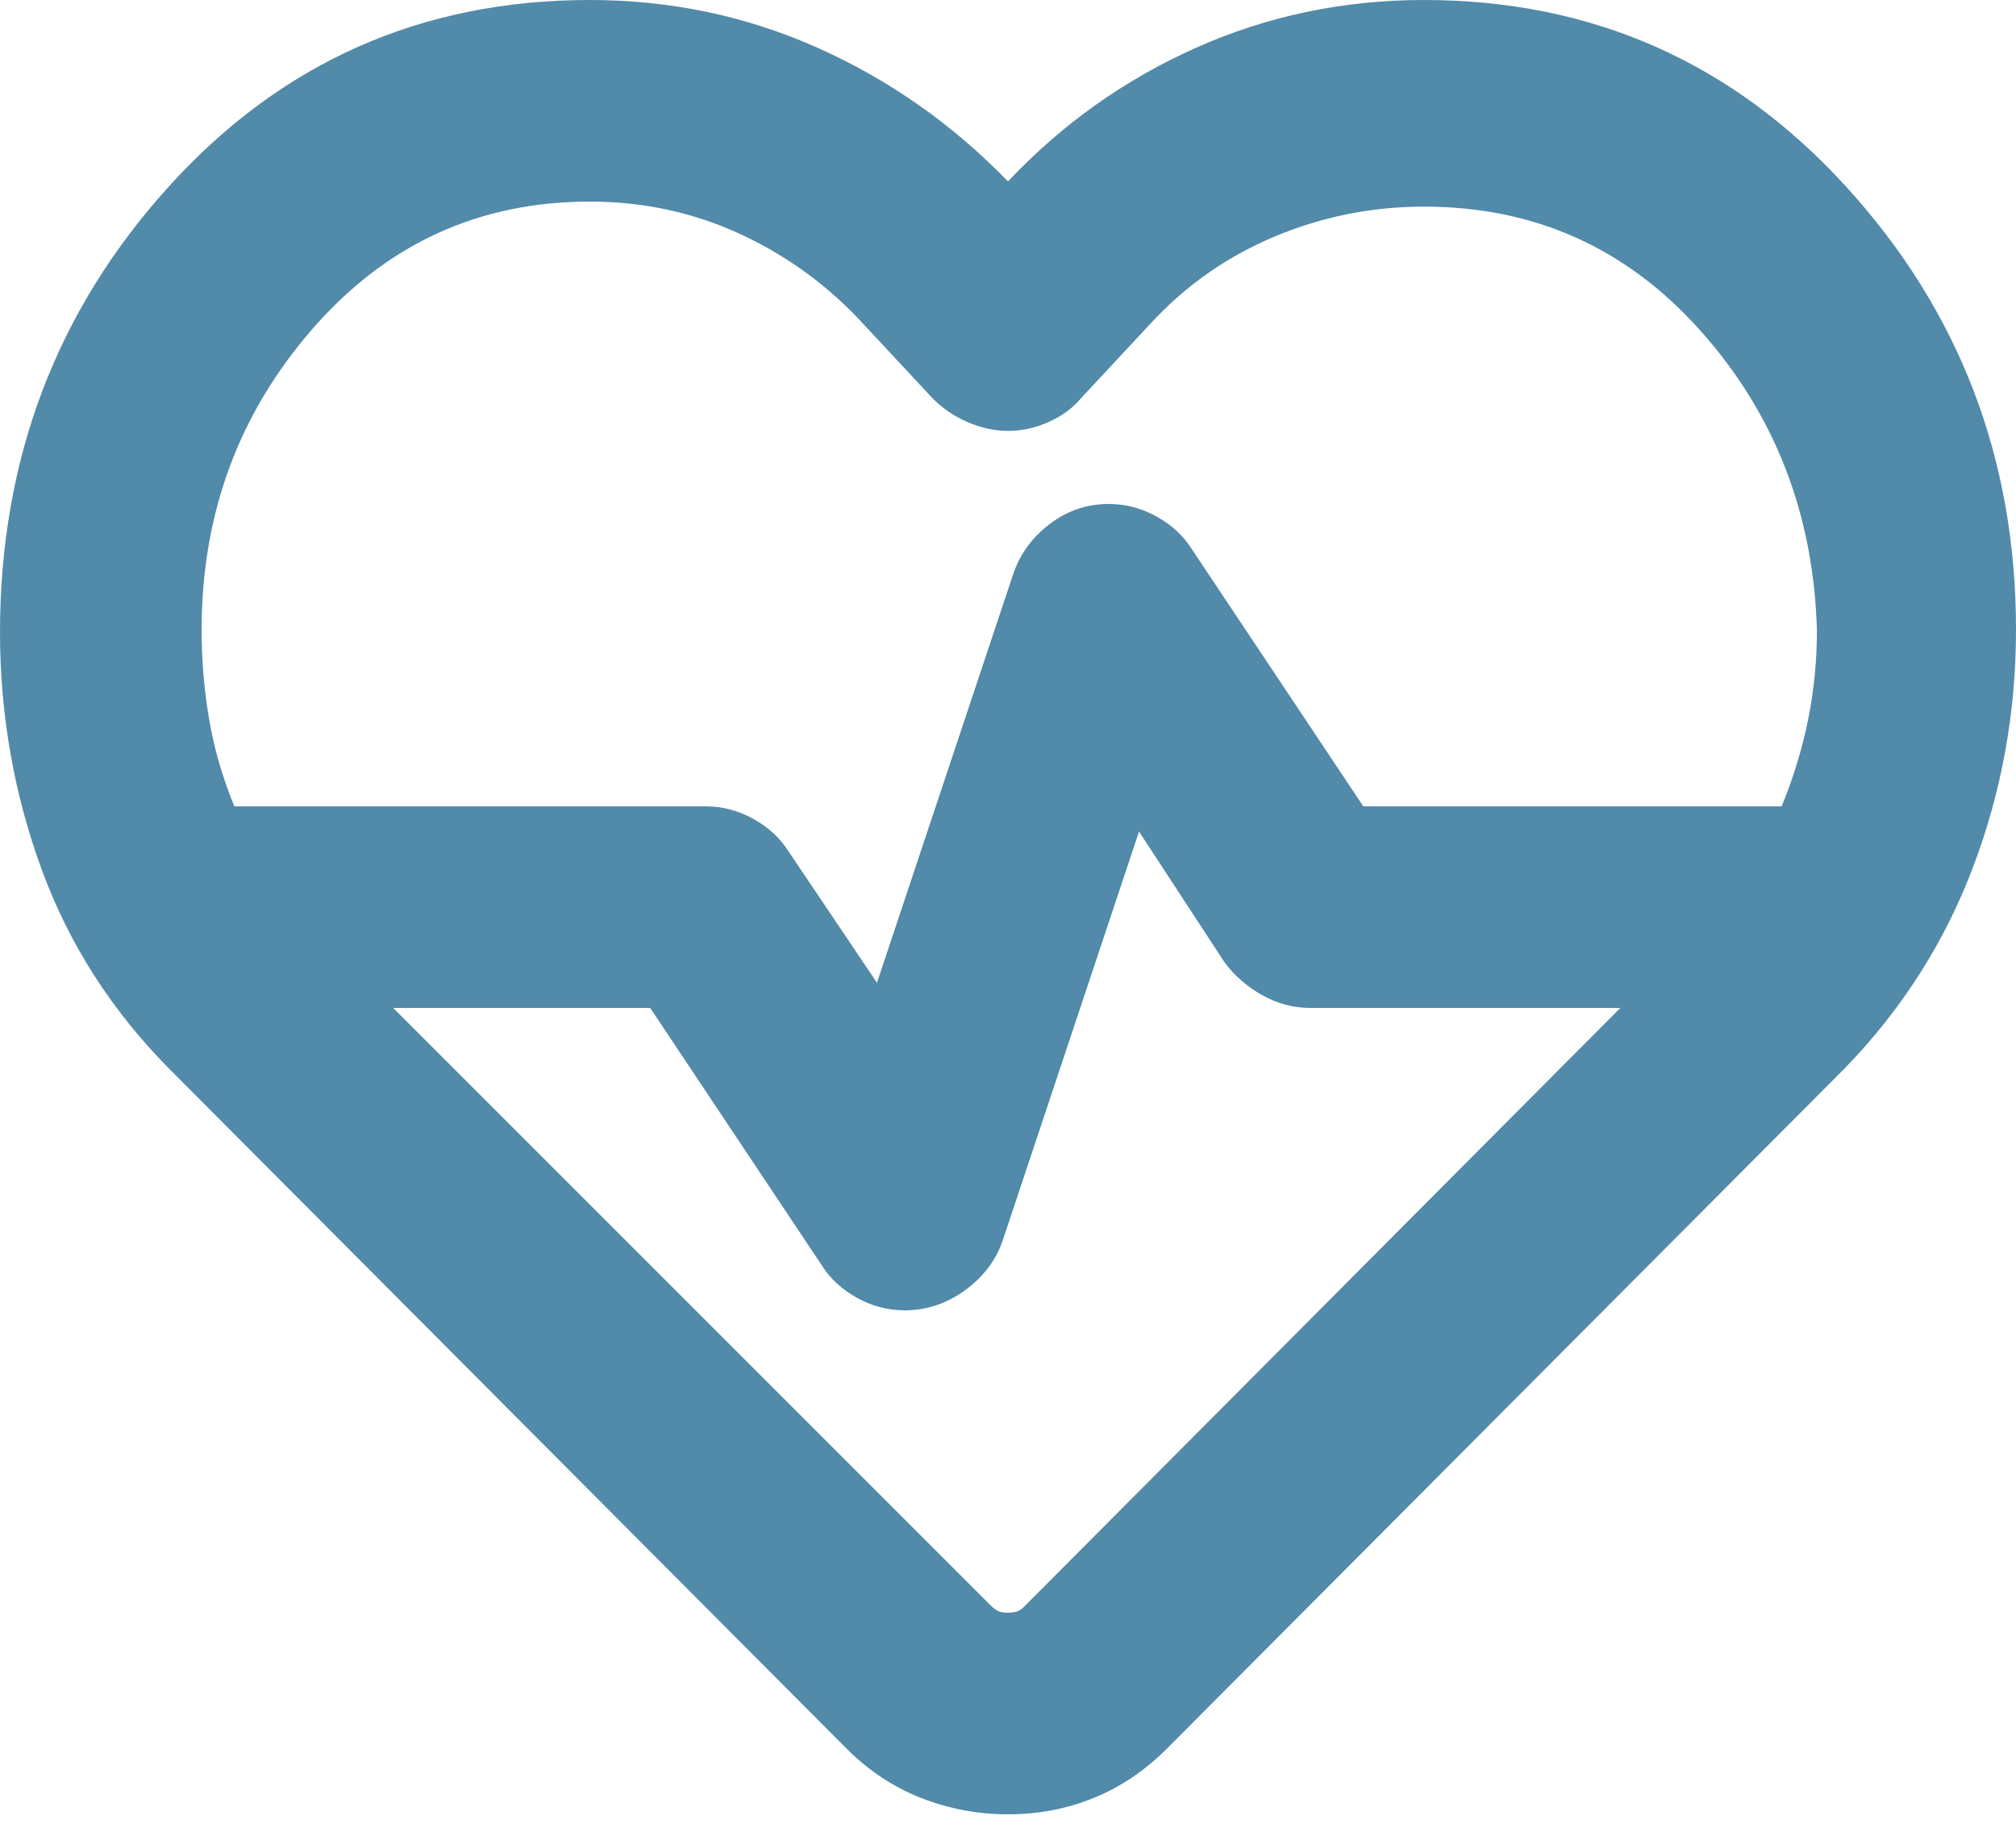 <svg width="75" height="68" viewBox="0 0 75 68" fill="none" xmlns="http://www.w3.org/2000/svg">
<path d="M37.5 67.5C36.375 67.5 35.297 67.297 34.267 66.892C33.237 66.487 32.315 65.877 31.5 65.062L6.375 39.844C4.188 37.656 2.579 35.156 1.549 32.344C0.519 29.531 0.003 26.594 0 23.531C0 17.094 2.094 11.562 6.281 6.938C10.469 2.312 15.688 0 21.938 0C24.938 0 27.766 0.594 30.424 1.781C33.081 2.969 35.44 4.625 37.5 6.75C39.5 4.625 41.829 2.969 44.486 1.781C47.144 0.594 49.971 0 52.969 0C59.219 0 64.454 2.312 68.674 6.938C72.894 11.562 75.002 17.062 75 23.438C75 26.5 74.469 29.438 73.406 32.25C72.344 35.062 70.75 37.562 68.625 39.75L43.406 65.062C42.594 65.875 41.688 66.485 40.688 66.892C39.688 67.3 38.625 67.502 37.5 67.5ZM41.25 18.75C41.875 18.75 42.469 18.906 43.031 19.219C43.594 19.531 44.031 19.938 44.344 20.438L50.719 30H66.281C66.719 28.938 67.047 27.86 67.267 26.767C67.487 25.675 67.596 24.565 67.594 23.438C67.469 19.125 66.031 15.421 63.281 12.326C60.531 9.231 57.094 7.685 52.969 7.688C51.031 7.688 49.172 8.062 47.392 8.812C45.612 9.562 44.065 10.656 42.75 12.094L40.219 14.812C39.906 15.188 39.5 15.485 39 15.705C38.5 15.925 38 16.034 37.5 16.031C37 16.029 36.5 15.92 36 15.705C35.5 15.49 35.062 15.193 34.688 14.812L32.156 12.094C30.844 10.656 29.312 9.531 27.562 8.719C25.812 7.906 23.938 7.5 21.938 7.5C17.812 7.5 14.375 9.079 11.625 12.236C8.875 15.394 7.5 19.128 7.5 23.438C7.5 24.562 7.594 25.672 7.781 26.767C7.969 27.863 8.281 28.94 8.719 30H26.25C26.875 30 27.469 30.156 28.031 30.469C28.594 30.781 29.031 31.188 29.344 31.688L32.625 36.562L37.688 21.375C37.938 20.625 38.39 20 39.045 19.5C39.7 19 40.435 18.75 41.25 18.75ZM42.375 30.938L37.312 46.125C37.062 46.875 36.594 47.5 35.906 48C35.219 48.5 34.469 48.75 33.656 48.75C33.031 48.75 32.438 48.594 31.875 48.281C31.312 47.969 30.875 47.562 30.562 47.062L24.188 37.5H14.625L36.844 59.719C36.969 59.844 37.079 59.922 37.174 59.955C37.269 59.987 37.377 60.002 37.5 60C37.623 59.998 37.733 59.983 37.83 59.955C37.928 59.928 38.036 59.849 38.156 59.719L60.281 37.5H48.75C48.125 37.5 47.531 37.344 46.969 37.031C46.406 36.719 45.938 36.312 45.562 35.812L42.375 30.938Z" fill="#528AA9"></path>
</svg>
